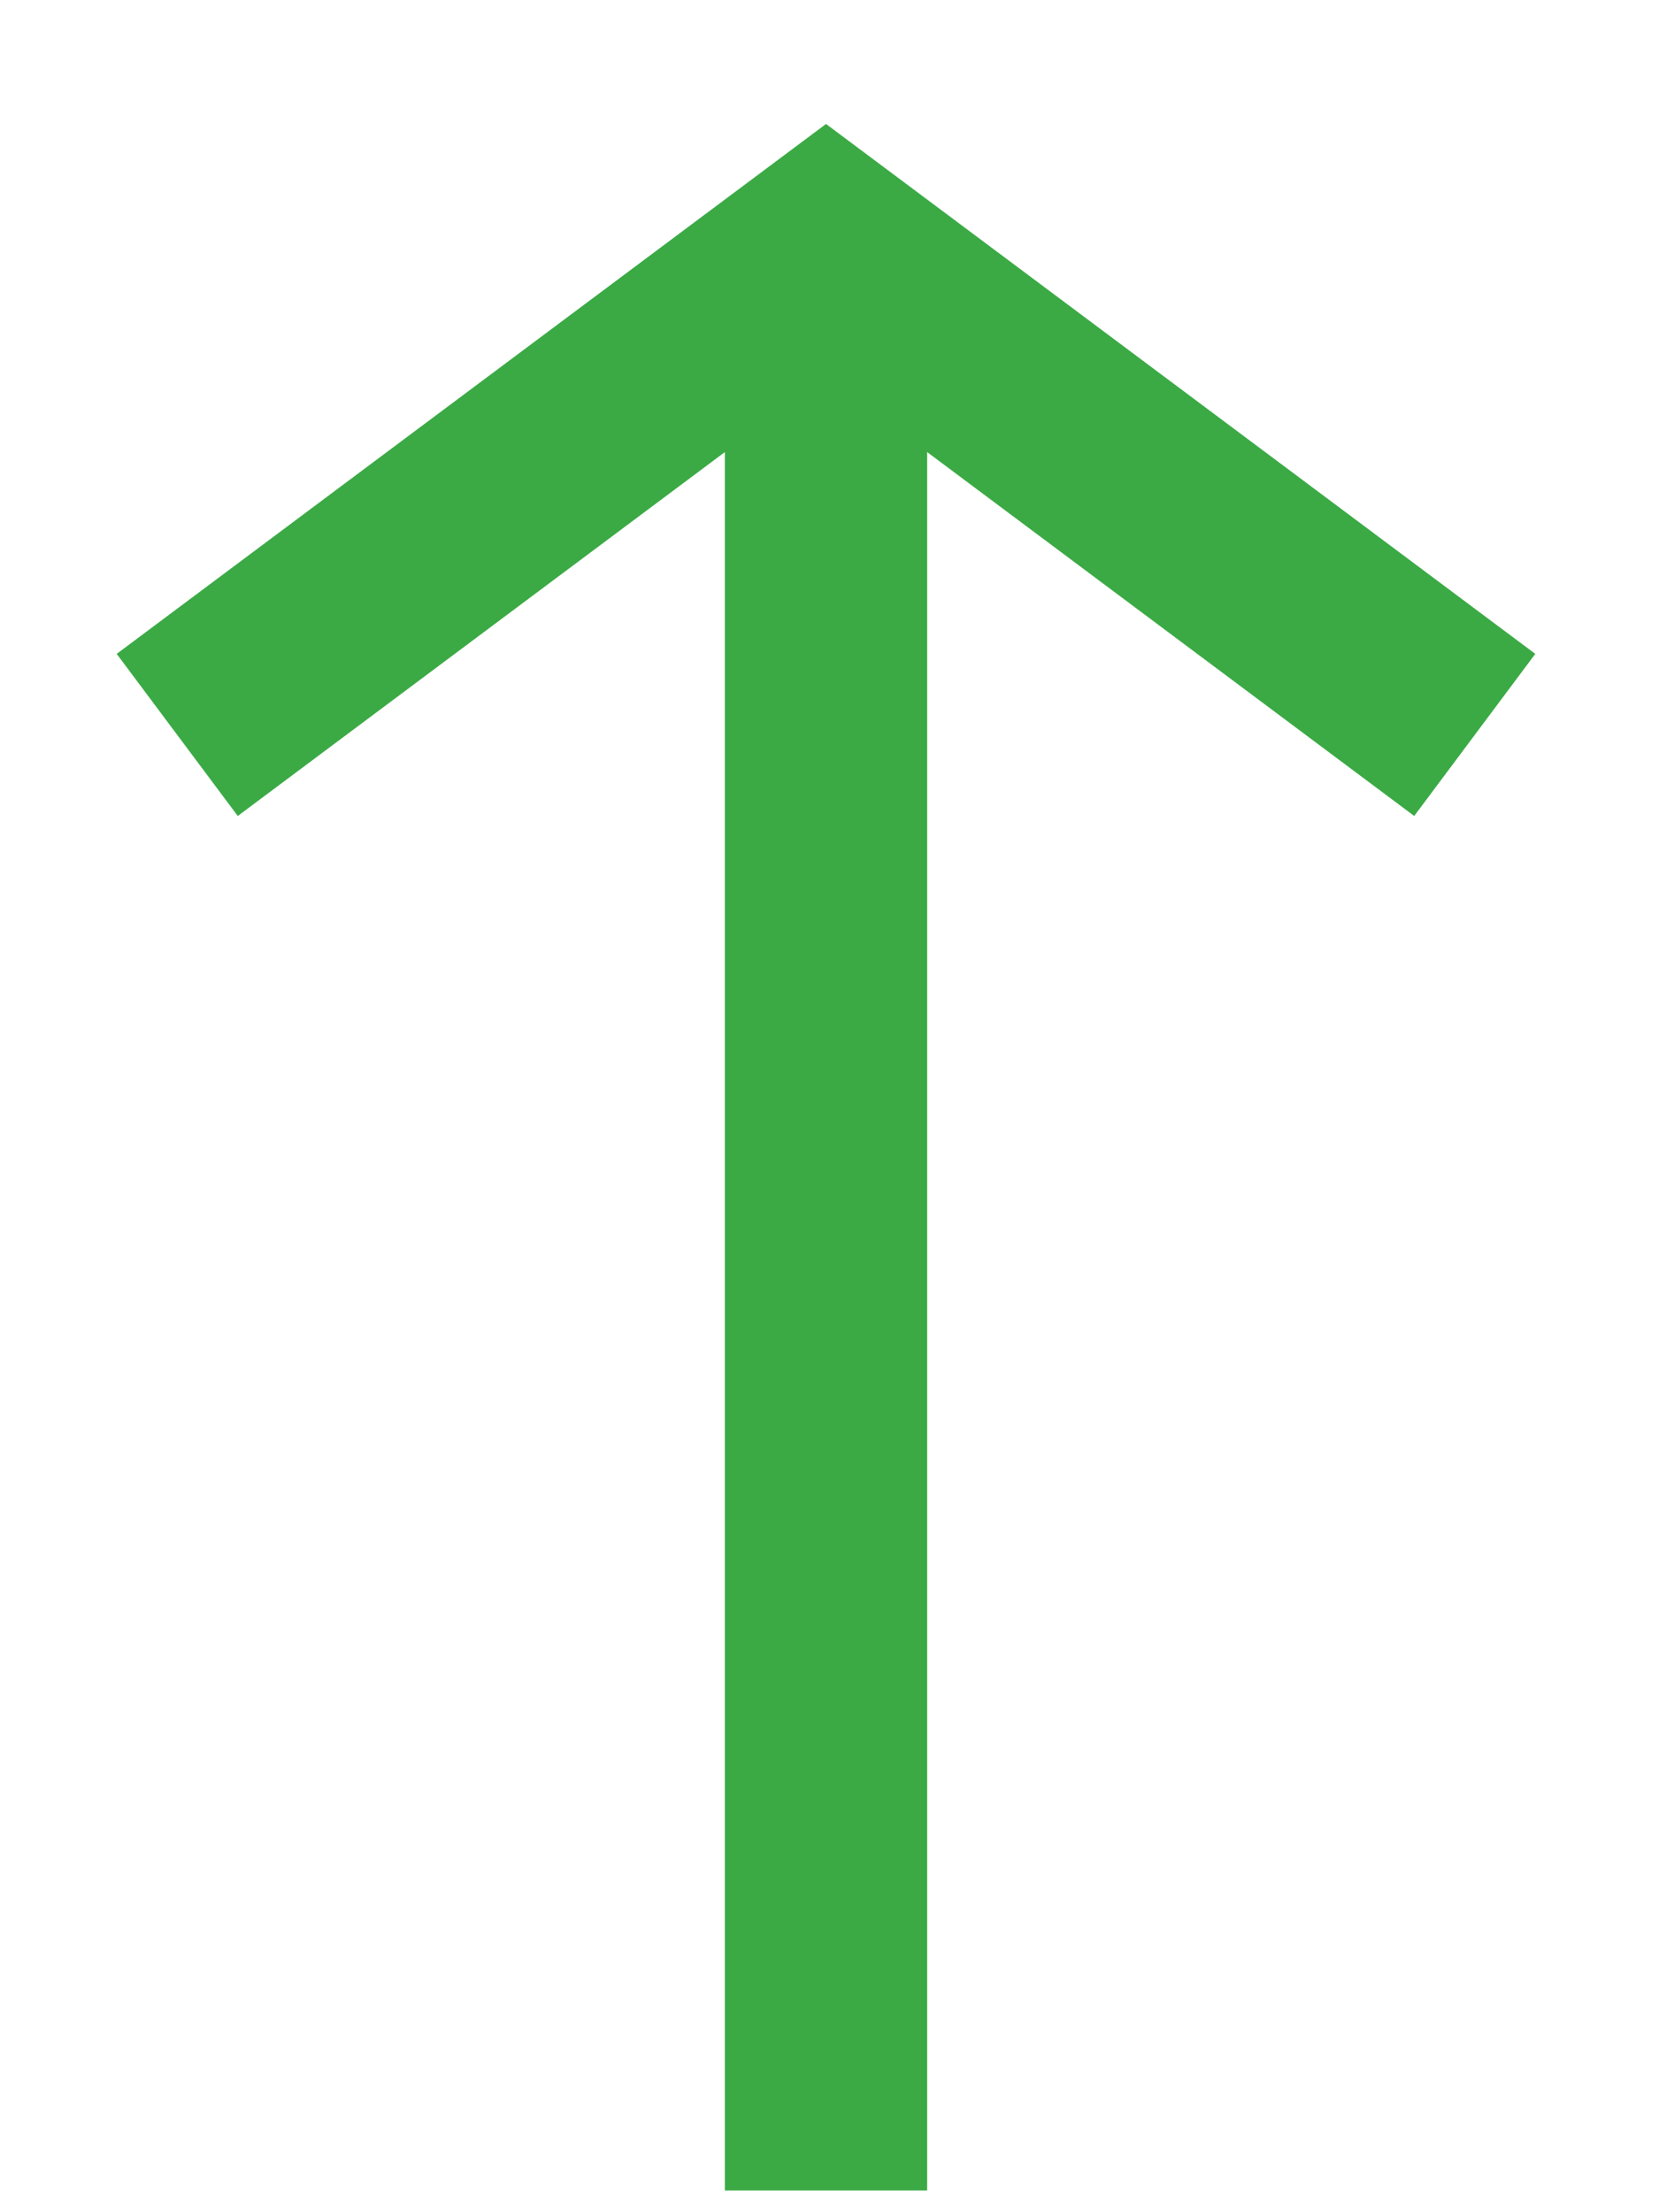<?xml version="1.0" encoding="UTF-8" standalone="no"?>
<!DOCTYPE svg PUBLIC "-//W3C//DTD SVG 1.1//EN" "http://www.w3.org/Graphics/SVG/1.1/DTD/svg11.dtd">
<svg xmlns="http://www.w3.org/2000/svg" xmlns:xlink="http://www.w3.org/1999/xlink" xmlns:serif="http://www.serif.com/" width="72" height="96" viewBox="0 0 82 109" version="1.1" xml:space="preserve" style="fill-rule:evenodd;clip-rule:evenodd;">
    <g id="Gruppe_182">
        <clipPath id="_clip1">
            <rect x="0" y="0" width="81.653" height="108.092"/>
        </clipPath>
        <g clip-path="url(#_clip1)">
            <g id="Gruppe_180" transform="matrix(1,0,0,1,40.827,12.201)">
                <path id="Pfad_193" d="M0,0L0,95.89" style="fill:none;fill-rule:nonzero;stroke:rgb(59,170,69);stroke-width:10px;"/>
            </g>
            <g transform="matrix(1,0,0,1,8.76,23.735)">
                <g id="Gruppe_181">
                    <path id="Pfad_194" d="M0,12.42L32.068,-11.534L64.133,12.42" style="fill:none;fill-rule:nonzero;stroke:rgb(59,170,69);stroke-width:10px;"/>
                </g>
            </g>
        </g>
    </g>
</svg>
